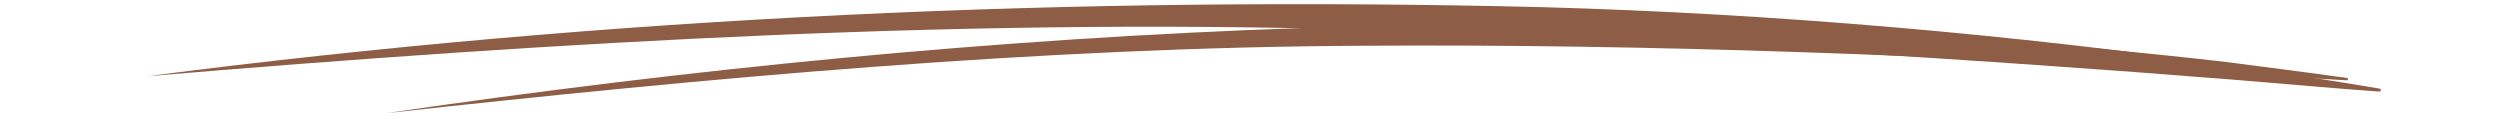 <svg xmlns="http://www.w3.org/2000/svg" xmlns:xlink="http://www.w3.org/1999/xlink" width="800" zoomAndPan="magnify" viewBox="0 0 600 30" height="40" preserveAspectRatio="xMidYMid meet" version="1.0"><defs><clipPath id="94f4eee44e"><path d="M 35 0 L 572 0 L 572 22 L 35 22 Z M 35 0 " clip-rule="nonzero"/></clipPath><clipPath id="1e9210305b"><path d="M 40.281 -39.848 L 572.789 18.047 L 566.199 78.66 L 33.691 20.762 Z M 40.281 -39.848 " clip-rule="nonzero"/></clipPath><clipPath id="b65976a585"><path d="M 40.281 -39.848 L 572.789 18.047 L 566.199 78.66 L 33.691 20.762 Z M 40.281 -39.848 " clip-rule="nonzero"/></clipPath><clipPath id="0922d0799c"><path d="M 92 5 L 564 5 L 564 28 L 92 28 Z M 92 5 " clip-rule="nonzero"/></clipPath><clipPath id="0d8fb769fa"><path d="M 40.281 -39.848 L 572.789 18.047 L 566.199 78.66 L 33.691 20.762 Z M 40.281 -39.848 " clip-rule="nonzero"/></clipPath><clipPath id="23dceeb355"><path d="M 40.281 -39.848 L 572.789 18.047 L 566.199 78.66 L 33.691 20.762 Z M 40.281 -39.848 " clip-rule="nonzero"/></clipPath></defs><g clip-path="url(#94f4eee44e)"><g clip-path="url(#1e9210305b)"><g clip-path="url(#b65976a585)"><path fill="#8e5d45" d="M 35.191 18.309 C 146.074 3.961 258.68 -1.035 370.488 1.727 C 425.707 3.258 483.293 8.277 537.906 16 C 548.977 17.762 560.059 19.387 571.102 21.266 C 571.297 21.297 571.43 21.484 571.395 21.68 C 571.363 21.859 571.191 21.988 571.012 21.977 C 559.832 21.188 548.695 20.152 537.543 19.246 C 471.629 13.957 402.906 9.914 336.738 7.492 C 236.863 3.801 132.562 10.117 35.191 18.309 Z M 35.191 18.309 " fill-opacity="1" fill-rule="nonzero"/></g></g></g><g clip-path="url(#0922d0799c)"><g clip-path="url(#0d8fb769fa)"><g clip-path="url(#23dceeb355)"><path fill="#8e5d45" d="M 92.746 27.152 C 238.461 5.828 387.422 -1.965 534.035 14.844 C 543.793 16.137 553.555 17.332 563.293 18.719 C 563.445 18.738 563.551 18.883 563.531 19.035 C 563.512 19.18 563.375 19.281 563.234 19.273 C 553.41 18.742 543.613 18.008 533.809 17.387 C 465.543 13.281 396.156 10.52 327.809 10.98 C 249.727 11.266 168.668 18.816 92.75 27.152 Z M 92.746 27.152 " fill-opacity="1" fill-rule="nonzero"/></g></g></g></svg>